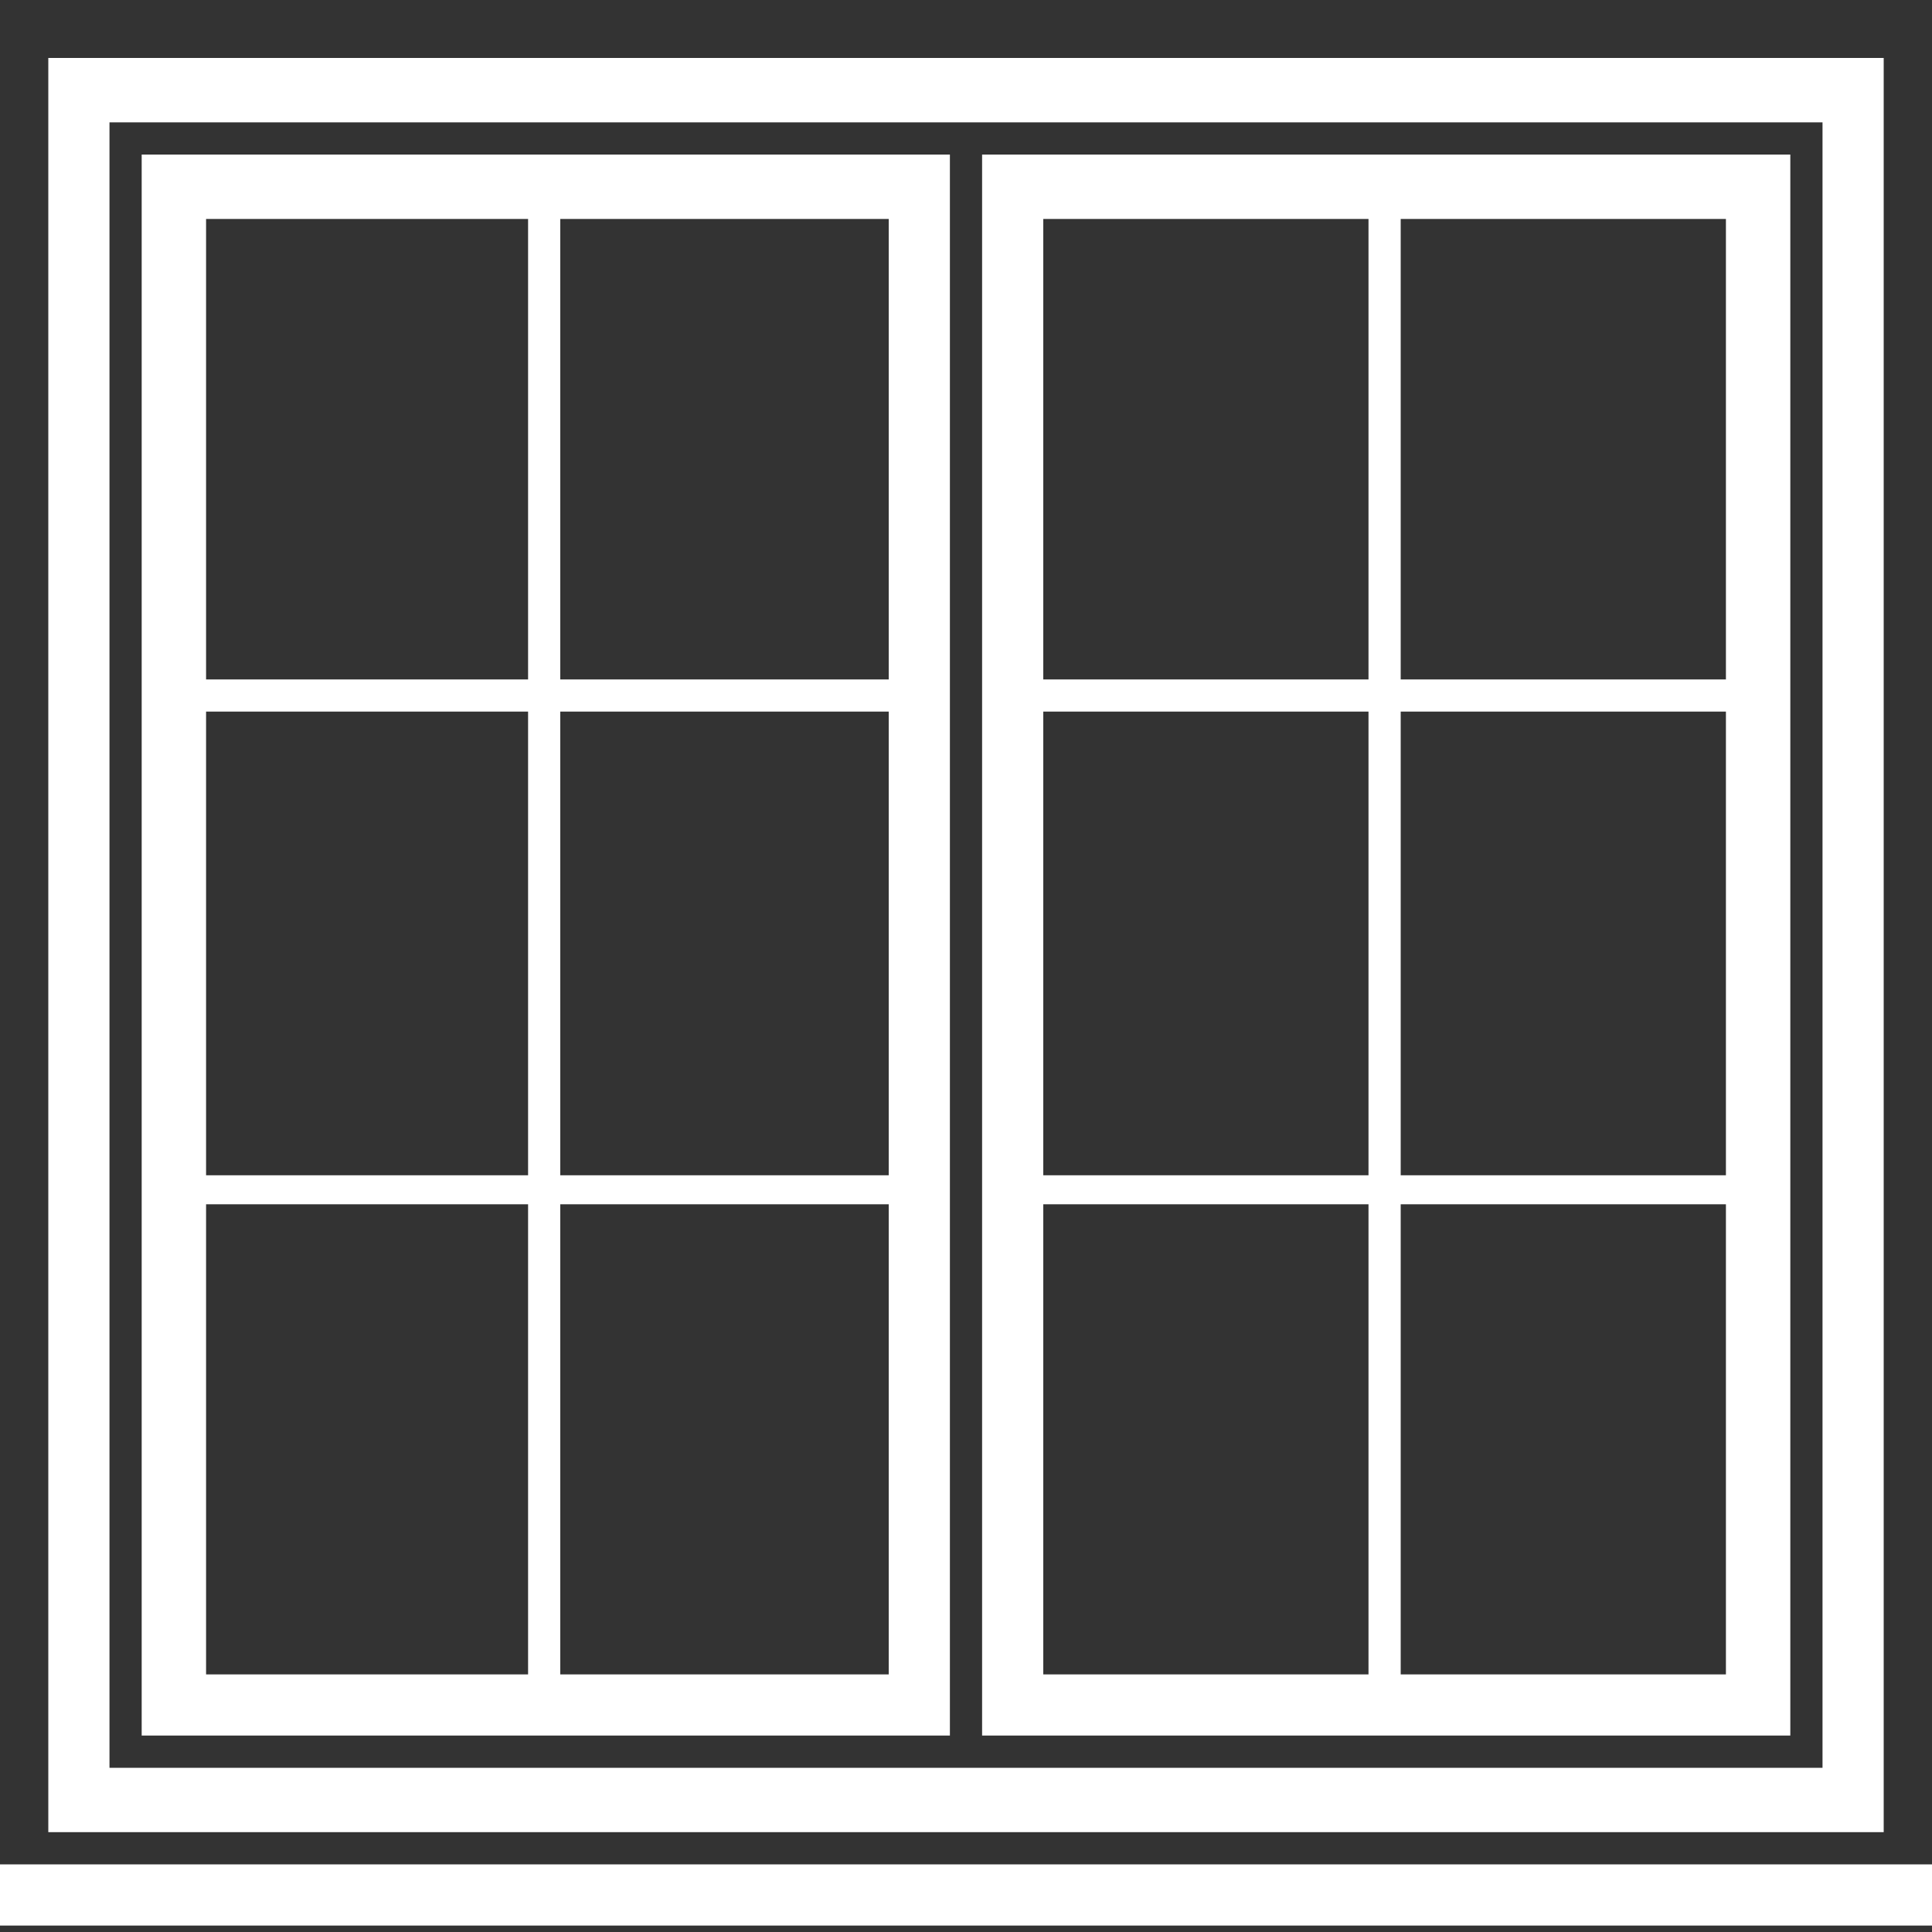 <?xml version="1.0" encoding="utf-8"?>
<!-- Generator: Adobe Illustrator 22.1.0, SVG Export Plug-In . SVG Version: 6.00 Build 0)  -->
<svg version="1.1" id="Слой_1" xmlns="http://www.w3.org/2000/svg" xmlns:xlink="http://www.w3.org/1999/xlink" x="0px" y="0px"
	 viewBox="0 0 60 60" style="enable-background:new 0 0 60 60;" xml:space="preserve">
<rect x="0" y="0" width="60" height="60" fill="#333333" stroke="none"/>
<style type="text/css">
	.st0{fill:#fff;}
</style>
<g>
	<rect x="0" y="57.9" class="st0" width="60" height="1.9"/>
	<path class="st0" d="M58.5,1.8h-57v55.1h57V1.8z M56.6,54.9H3.4V3.8h53.2V54.9z"/>
	<path class="st0" d="M29.5,4.8H4.4v49.1h25.1V4.8z M16.4,52h-10V37.4h10V52z M16.4,36.5h-10V22.1h10V36.5z M16.4,21.1h-10V6.8h10
		V21.1z M27.6,52H17.4V37.4h10.2V52z M27.6,36.5H17.4V22.1h10.2V36.5z M27.6,21.1H17.4V6.8h10.2V21.1z"/>
	<path class="st0" d="M55.6,4.8H30.5v49.1h25.1V4.8z M42.5,52H32.4V37.4h10.1V52z M42.5,36.5H32.4V22.1h10.1V36.5z M42.5,21.1H32.4
		V6.8h10.1V21.1z M53.6,52H43.5V37.4h10.1V52z M53.6,36.5H43.5V22.1h10.1V36.5z M53.6,21.1H43.5V6.8h10.1V21.1z"/>
</g>
</svg>
